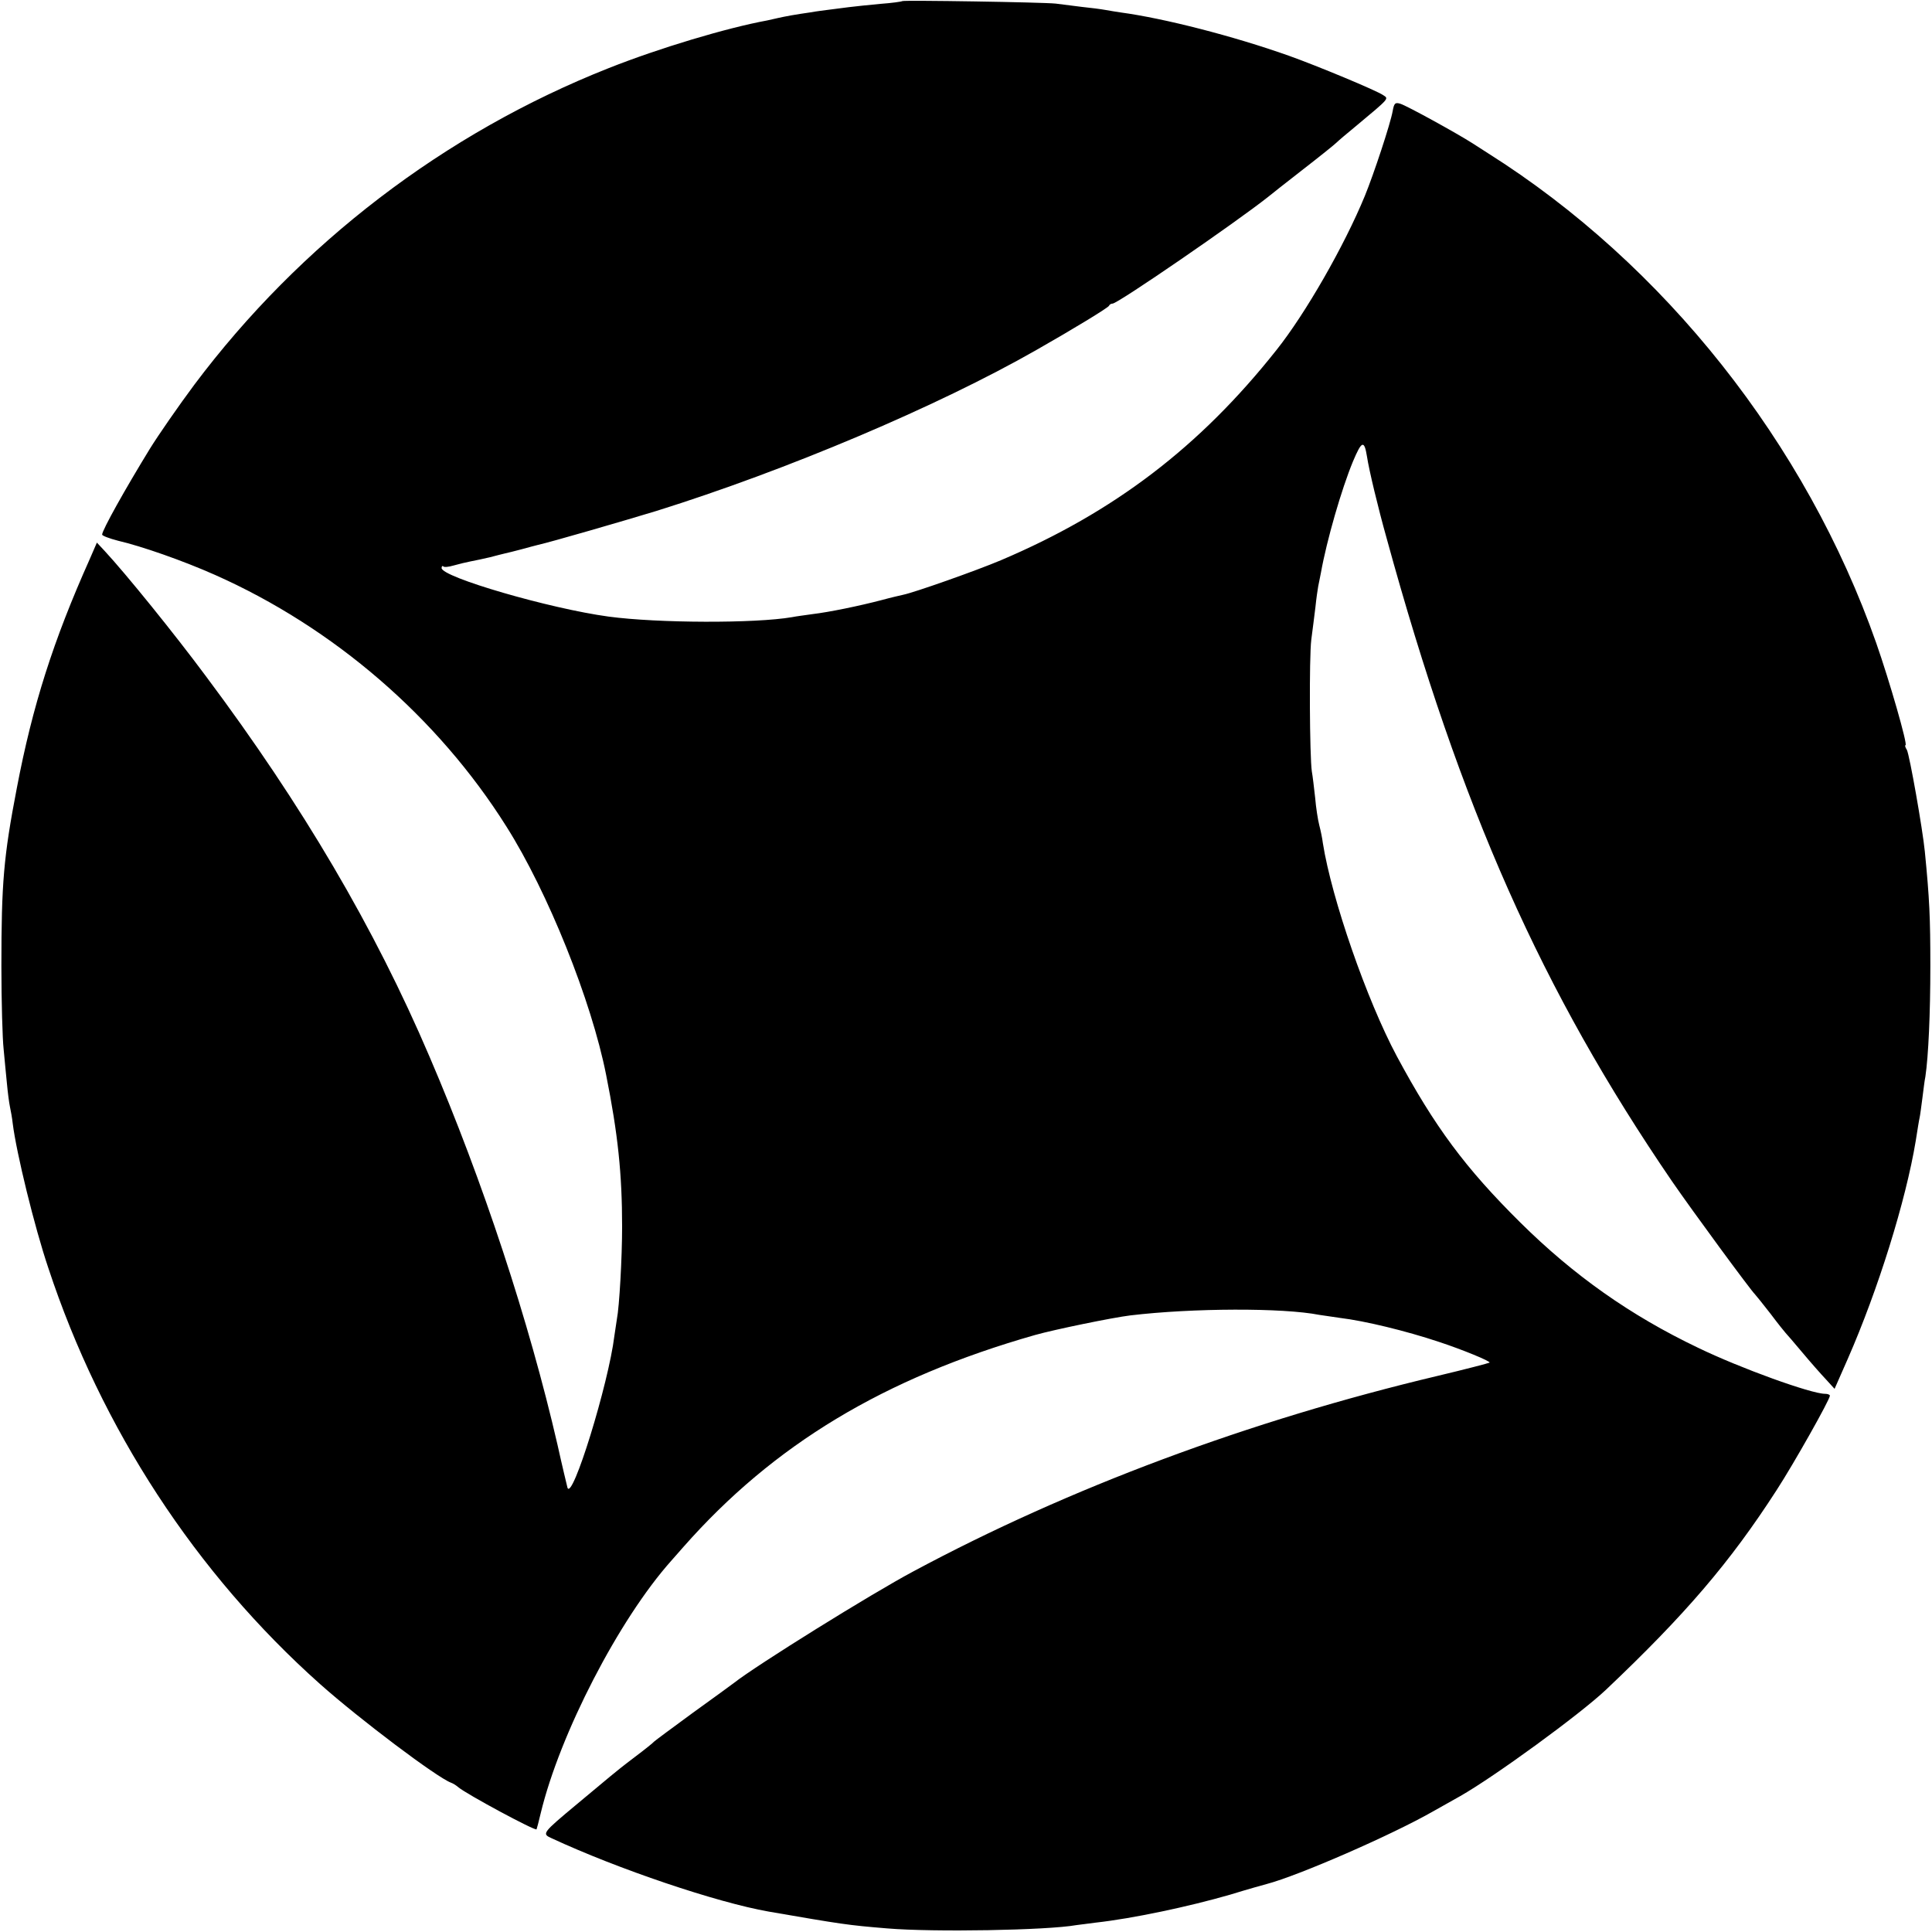 <?xml version="1.0" standalone="no"?>
<!DOCTYPE svg PUBLIC "-//W3C//DTD SVG 20010904//EN"
 "http://www.w3.org/TR/2001/REC-SVG-20010904/DTD/svg10.dtd">
<svg version="1.0" xmlns="http://www.w3.org/2000/svg"
 width="700pt" height="700pt" viewBox="0 0 700 700"
 preserveAspectRatio="xMidYMid meet">
<g transform="translate(0,700) scale(0.1,-0.1)"
fill="#000000" stroke="none">
<path d="M3269 6996 c-2 -2 -38 -7 -79 -10 -41 -4 -93 -9 -115 -12 -22 -3 -53
-7 -70 -9 -16 -2 -48 -6 -70 -10 -22 -3 -53 -8 -70 -11 -16 -3 -37 -7 -45 -9
-8 -2 -26 -6 -40 -9 -147 -27 -391 -100 -575 -173 -594 -235 -1118 -636 -1501
-1147 -56 -75 -132 -185 -161 -232 -89 -145 -173 -295 -173 -311 0 -4 26 -14
57 -22 86 -20 235 -72 352 -124 430 -191 807 -516 1056 -912 150 -237 308
-631 361 -899 43 -215 58 -360 58 -551 0 -112 -10 -290 -19 -335 -2 -14 -6
-41 -9 -60 -21 -173 -153 -601 -170 -550 -2 8 -19 78 -36 155 -103 447 -270
955 -464 1407 -199 466 -460 910 -810 1378 -115 155 -290 371 -367 454 l-28
30 -26 -60 c-132 -295 -207 -530 -264 -829 -48 -249 -56 -345 -56 -645 0 -129
4 -264 8 -300 3 -36 9 -92 12 -125 3 -33 8 -71 11 -85 3 -14 8 -41 10 -60 13
-106 79 -376 129 -524 192 -582 535 -1107 985 -1508 144 -128 423 -338 474
-357 6 -2 18 -9 26 -16 29 -25 280 -160 284 -153 1 2 8 28 15 58 69 287 283
702 473 915 10 11 30 34 44 50 327 371 727 612 1274 768 71 20 280 63 345 71
226 27 553 28 685 2 14 -2 48 -7 75 -11 91 -11 239 -47 359 -87 85 -28 187
-70 183 -75 -3 -2 -87 -24 -188 -48 -682 -162 -1336 -406 -1899 -708 -154 -82
-570 -341 -650 -404 -8 -6 -76 -56 -150 -109 -74 -54 -137 -101 -140 -104 -3
-4 -34 -29 -70 -56 -36 -27 -76 -59 -90 -71 -14 -12 -68 -57 -120 -100 -126
-105 -127 -107 -92 -123 241 -112 599 -233 787 -266 267 -46 284 -49 430 -61
167 -14 579 -7 685 12 14 2 45 6 70 9 135 15 337 58 486 101 65 20 126 37 134
39 114 30 452 177 604 264 34 19 77 43 96 54 125 71 435 297 529 386 287 272
449 461 618 723 63 97 193 328 193 342 0 4 -8 7 -18 7 -49 0 -305 92 -460 167
-245 117 -450 262 -643 453 -200 198 -311 348 -448 603 -109 204 -236 570
-268 772 -2 17 -8 46 -13 65 -5 19 -12 64 -15 100 -4 36 -9 79 -12 95 -8 54
-10 413 -2 477 5 35 11 88 15 118 3 30 8 64 10 75 2 11 7 34 10 50 21 118 75
304 116 403 32 76 41 79 51 17 7 -47 40 -185 71 -295 268 -978 563 -1641 1034
-2330 75 -109 286 -396 301 -410 3 -3 28 -34 56 -70 27 -36 52 -67 55 -70 3
-3 30 -34 60 -70 30 -36 69 -80 86 -98 l31 -34 48 109 c110 251 210 572 246
789 6 38 12 76 14 84 2 8 6 40 10 70 4 30 8 66 11 79 11 74 18 228 18 401 0
175 -3 243 -20 415 -8 81 -55 348 -65 368 -6 9 -8 17 -5 17 9 0 -58 233 -106
370 -254 723 -768 1372 -1407 1775 -9 6 -34 22 -56 36 -58 37 -236 135 -261
143 -19 6 -23 2 -28 -26 -8 -46 -69 -230 -101 -308 -75 -182 -215 -426 -320
-558 -278 -351 -589 -588 -999 -762 -90 -38 -314 -117 -354 -125 -9 -2 -44
-10 -77 -19 -84 -22 -192 -44 -251 -51 -27 -4 -60 -8 -74 -11 -133 -23 -486
-22 -665 2 -214 29 -605 143 -605 176 0 6 3 9 6 6 3 -4 20 -2 37 3 18 5 46 12
62 15 17 3 48 10 70 15 22 6 47 12 55 14 8 2 35 8 60 15 25 7 52 14 60 16 42
9 311 87 429 123 470 147 1017 378 1376 583 132 75 260 153 263 160 2 5 8 8
13 8 19 0 448 295 564 387 6 5 60 48 122 96 62 48 118 93 125 100 7 7 40 35
73 62 120 100 117 97 97 110 -24 17 -241 107 -342 143 -203 72 -454 136 -610
157 -14 2 -38 6 -55 9 -16 3 -55 8 -85 11 -30 4 -73 9 -95 12 -47 5 -551 13
-556 9z"/>
</g>
</svg>
